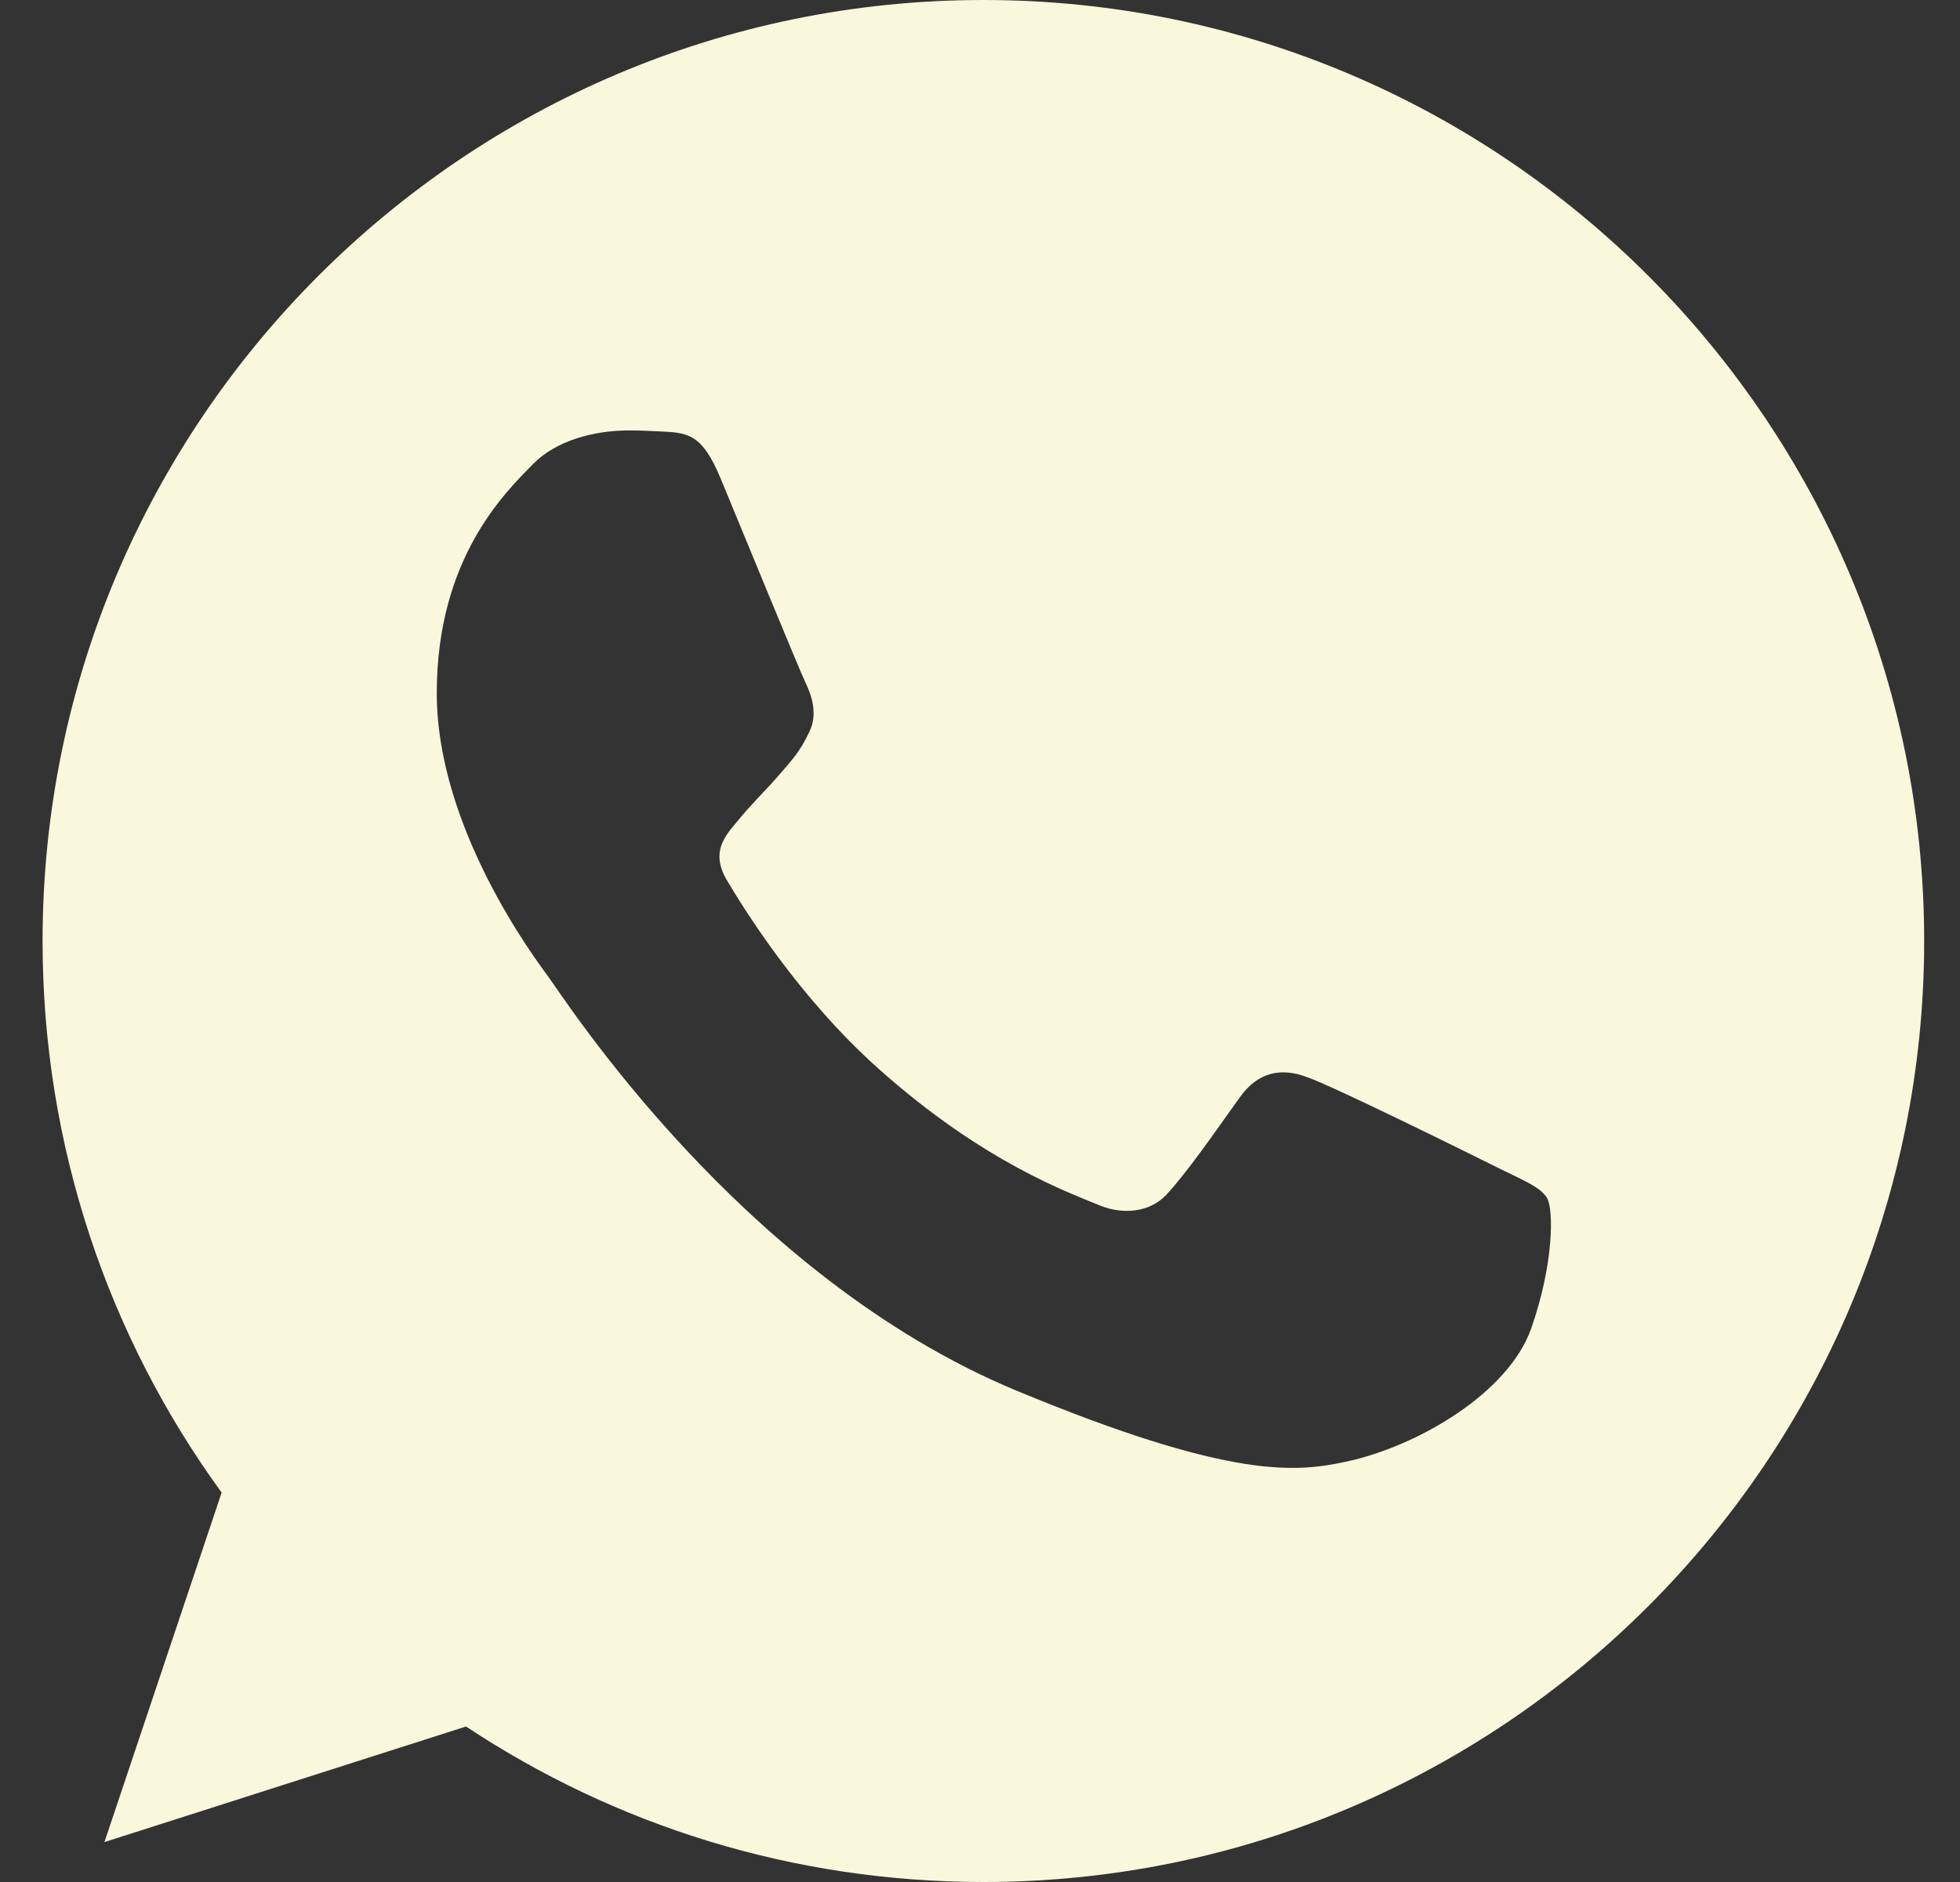 <?xml version="1.0" encoding="UTF-8"?> <svg xmlns="http://www.w3.org/2000/svg" width="25" height="24" viewBox="0 0 25 24" fill="none"><rect x="0" y="0" width="25" height="24" fill="#333333" stroke="none"/><path d="M12.546 0H12.54C5.923 0 0.543 5.382 0.543 12C0.543 14.625 1.389 17.058 2.827 19.034L1.332 23.491L5.944 22.017C7.842 23.274 10.105 24 12.546 24C19.163 24 24.543 18.616 24.543 12C24.543 5.383 19.163 0 12.546 0ZM19.529 16.945C19.239 17.763 18.09 18.441 17.174 18.639C16.547 18.773 15.727 18.879 12.97 17.736C9.444 16.275 7.173 12.691 6.996 12.459C6.826 12.226 5.571 10.562 5.571 8.839C5.571 7.117 6.445 6.279 6.798 5.919C7.087 5.623 7.566 5.489 8.025 5.489C8.173 5.489 8.307 5.496 8.427 5.502C8.779 5.517 8.956 5.538 9.189 6.095C9.478 6.792 10.184 8.514 10.268 8.691C10.353 8.868 10.438 9.108 10.319 9.341C10.206 9.581 10.107 9.687 9.93 9.891C9.753 10.095 9.585 10.251 9.408 10.47C9.246 10.661 9.063 10.864 9.267 11.217C9.471 11.562 10.176 12.713 11.214 13.636C12.553 14.829 13.639 15.21 14.028 15.372C14.318 15.492 14.662 15.463 14.874 15.239C15.143 14.949 15.474 14.469 15.812 13.996C16.052 13.658 16.355 13.616 16.672 13.736C16.997 13.848 18.711 14.695 19.064 14.871C19.416 15.048 19.648 15.132 19.734 15.28C19.818 15.429 19.818 16.127 19.529 16.945Z" fill="#F9F7DC"></path></svg> 